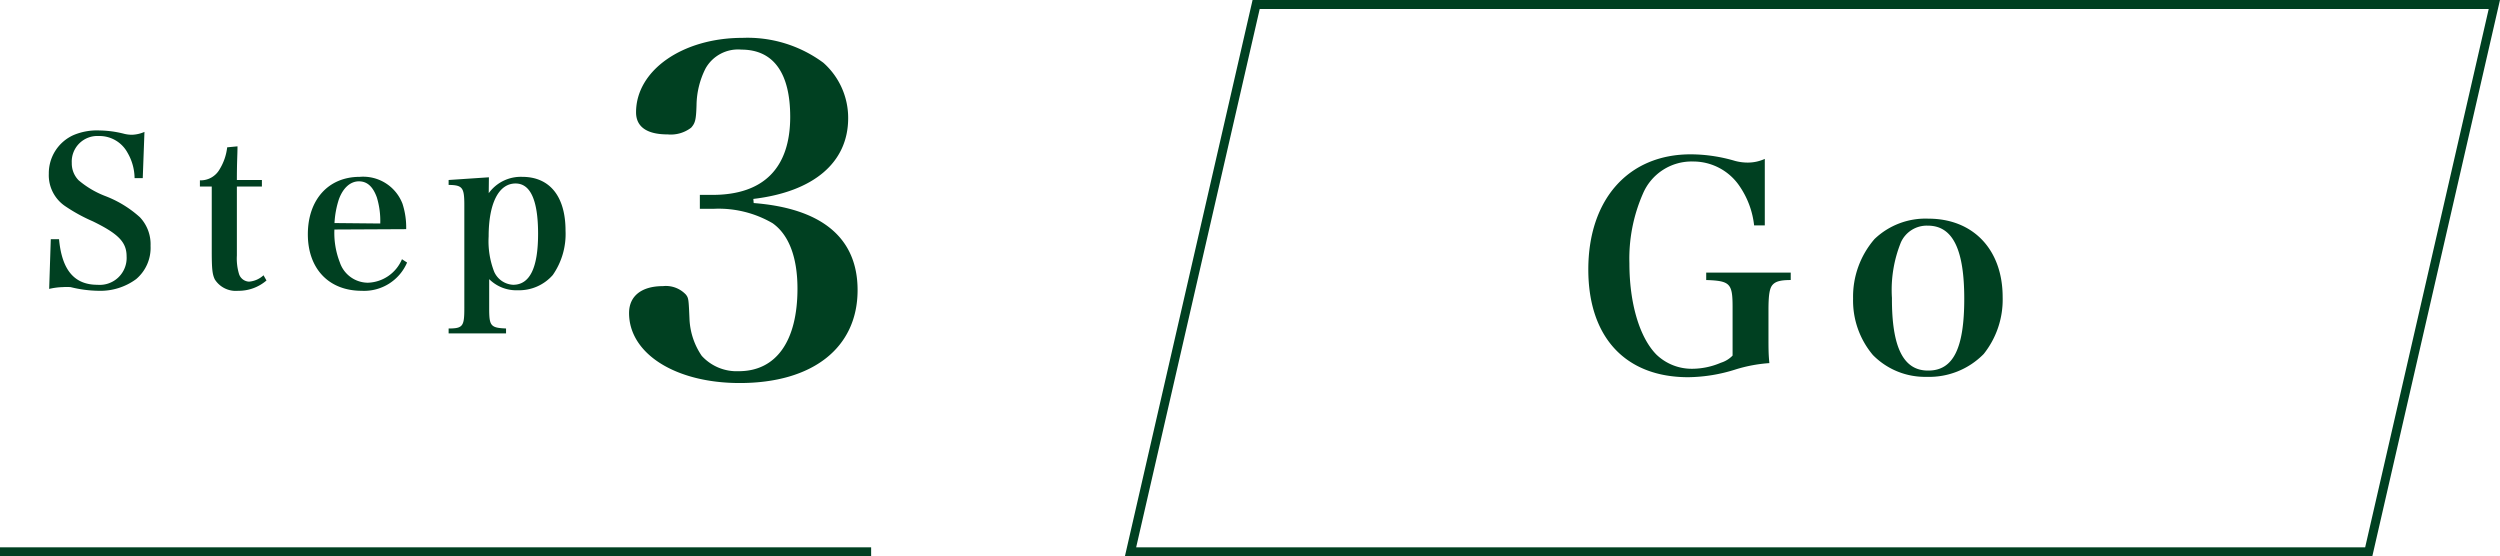 <svg id="レイヤー_1" data-name="レイヤー 1" xmlns="http://www.w3.org/2000/svg" viewBox="0 0 278.63 62"><defs><style>.cls-1{fill:#004021;}.cls-2{fill:none;stroke:#004021;stroke-miterlimit:10;}</style></defs><title>howto-step3</title><path class="cls-1" d="M5.66,26.66h.92c.32,3.45,1.71,5.08,4.28,5.08a3,3,0,0,0,3.25-3.17c0-1.57-.9-2.51-3.78-3.91a18.62,18.62,0,0,1-3-1.64,4.16,4.16,0,0,1-1.89-3.65,4.66,4.66,0,0,1,2.72-4.3,6.7,6.7,0,0,1,2.94-.53,11.67,11.67,0,0,1,2.81.39,3.69,3.69,0,0,0,.81.09,3.79,3.79,0,0,0,1.38-.32l-.19,5.15H15A5.76,5.76,0,0,0,14.2,17,3.55,3.55,0,0,0,11,15.16a2.85,2.85,0,0,0-3,3,2.68,2.68,0,0,0,.76,1.93,10.26,10.26,0,0,0,3,1.77,12.31,12.31,0,0,1,3.83,2.35,4.38,4.38,0,0,1,1.19,3.19,4.56,4.56,0,0,1-1.61,3.71A6.71,6.71,0,0,1,11,32.41,13.51,13.51,0,0,1,7.87,32,6.15,6.15,0,0,0,7,32a7.37,7.37,0,0,0-1.52.2Z"/><path class="cls-1" d="M26.4,28.47a6,6,0,0,0,.24,2.07,1.23,1.23,0,0,0,1.12.85,2.7,2.7,0,0,0,1.61-.71l.33.58a4.76,4.76,0,0,1-3.16,1.15,2.77,2.77,0,0,1-2.6-1.27c-.27-.57-.34-1.13-.34-3.17V20.79H22.28V20.1a2.43,2.43,0,0,0,2.19-1.22,6,6,0,0,0,.85-2.46l1.15-.11c0,.94-.07,1.65-.07,3.75h2.79v.73H26.4Z"/><path class="cls-1" d="M37.27,25.58a9,9,0,0,0,.6,3.65A3.32,3.32,0,0,0,41,31.51a4.27,4.27,0,0,0,3.8-2.62l.57.37a5.21,5.21,0,0,1-5.06,3.15c-3.66,0-6-2.46-6-6.3s2.28-6.4,5.78-6.4a4.69,4.69,0,0,1,4.77,3,8.62,8.62,0,0,1,.41,2.83Zm5.11-.67A9,9,0,0,0,42,22c-.44-1.21-1.08-1.79-2-1.79s-1.75.69-2.23,2a10.2,10.2,0,0,0-.49,2.65Z"/><path class="cls-1" d="M54.47,21.53a4.41,4.41,0,0,1,3.73-1.82c3.08,0,4.83,2.19,4.83,6a8,8,0,0,1-1.42,4.94,5,5,0,0,1-3.89,1.7,4.29,4.29,0,0,1-3.2-1.24v3.2c0,2,.13,2.23,1.88,2.3v.55H50v-.55c1.61,0,1.75-.26,1.75-2.3V22.84c0-1.95-.21-2.21-1.75-2.23v-.55l4.49-.3Zm.6,8.74a2.44,2.44,0,0,0,2.12,1.47c1.86,0,2.78-1.89,2.78-5.68s-.87-5.61-2.51-5.61c-1.89,0-3,2.23-3,5.91A9.42,9.42,0,0,0,55.07,30.27Z"/><path class="cls-1" d="M84,22.63c7.65.6,11.58,3.92,11.58,9.7,0,6.43-5,10.36-13.14,10.36-7.15,0-12.33-3.27-12.33-7.8,0-1.91,1.41-3,3.77-3a3.06,3.06,0,0,1,2.57.95c.3.4.3.5.4,2.82a7.87,7.87,0,0,0,1.36,4,5.26,5.26,0,0,0,4.13,1.71c4.18,0,6.54-3.37,6.54-9.2,0-3.47-.95-6-2.77-7.29a11.94,11.94,0,0,0-6.54-1.61H78V21.72h1.41c5.69,0,8.66-3,8.66-8.7,0-4.87-1.86-7.49-5.44-7.49a4.15,4.15,0,0,0-4,2.11,9.31,9.31,0,0,0-1,4.08c-.05,1.65-.15,2-.6,2.51a3.73,3.73,0,0,1-2.62.75c-2.32,0-3.52-.85-3.52-2.46,0-4.68,5.18-8.3,11.87-8.3a14.19,14.19,0,0,1,9,2.77,8.21,8.21,0,0,1,2.77,6.18c0,4.93-3.83,8.2-10.57,9Z"/><line class="cls-2" y1="61.5" x2="97.09" y2="61.5"/><path class="cls-1" d="M199.58,30.38v.83c-1.15,0-1.67.16-2,.51s-.48,1-.48,2.84v2.72c0,1.66,0,2.17.1,3.19a16.4,16.4,0,0,0-3.78.71,17.93,17.93,0,0,1-5.27.86c-7,0-11.13-4.47-11.13-12,0-7.83,4.47-12.84,11.41-12.84a17.59,17.59,0,0,1,4.93.73,5.48,5.48,0,0,0,1.44.19,4.58,4.58,0,0,0,1.89-.41v7.41l-1.19,0a9.57,9.57,0,0,0-1.6-4.34A6.23,6.23,0,0,0,188.67,18a5.89,5.89,0,0,0-5.56,3.58,18,18,0,0,0-1.51,7.77c0,4.44,1.12,8.24,3,10.16a5.67,5.67,0,0,0,4.06,1.59,8.17,8.17,0,0,0,3.13-.67,3.08,3.08,0,0,0,1.31-.8V34.21c0-2.62-.28-2.91-2.94-3v-.83Z"/><path class="cls-1" d="M208.92,26.64a8.22,8.22,0,0,1,6-2.27c5,0,8.28,3.45,8.28,8.75a9.72,9.72,0,0,1-2.11,6.33A8.51,8.51,0,0,1,214.74,42a8.15,8.15,0,0,1-6-2.43,9.41,9.41,0,0,1-2.21-6.29A9.82,9.82,0,0,1,208.92,26.64Zm6,14.66c2.78,0,4-2.49,4-8s-1.28-8.15-4.06-8.15a3.16,3.16,0,0,0-3,1.86,14.16,14.16,0,0,0-1,6.2C210.84,38.68,212.12,41.3,214.87,41.3Z"/><polygon class="cls-2" points="264 61.5 126 61.5 140 0.5 278 0.5 264 61.5"/></svg>